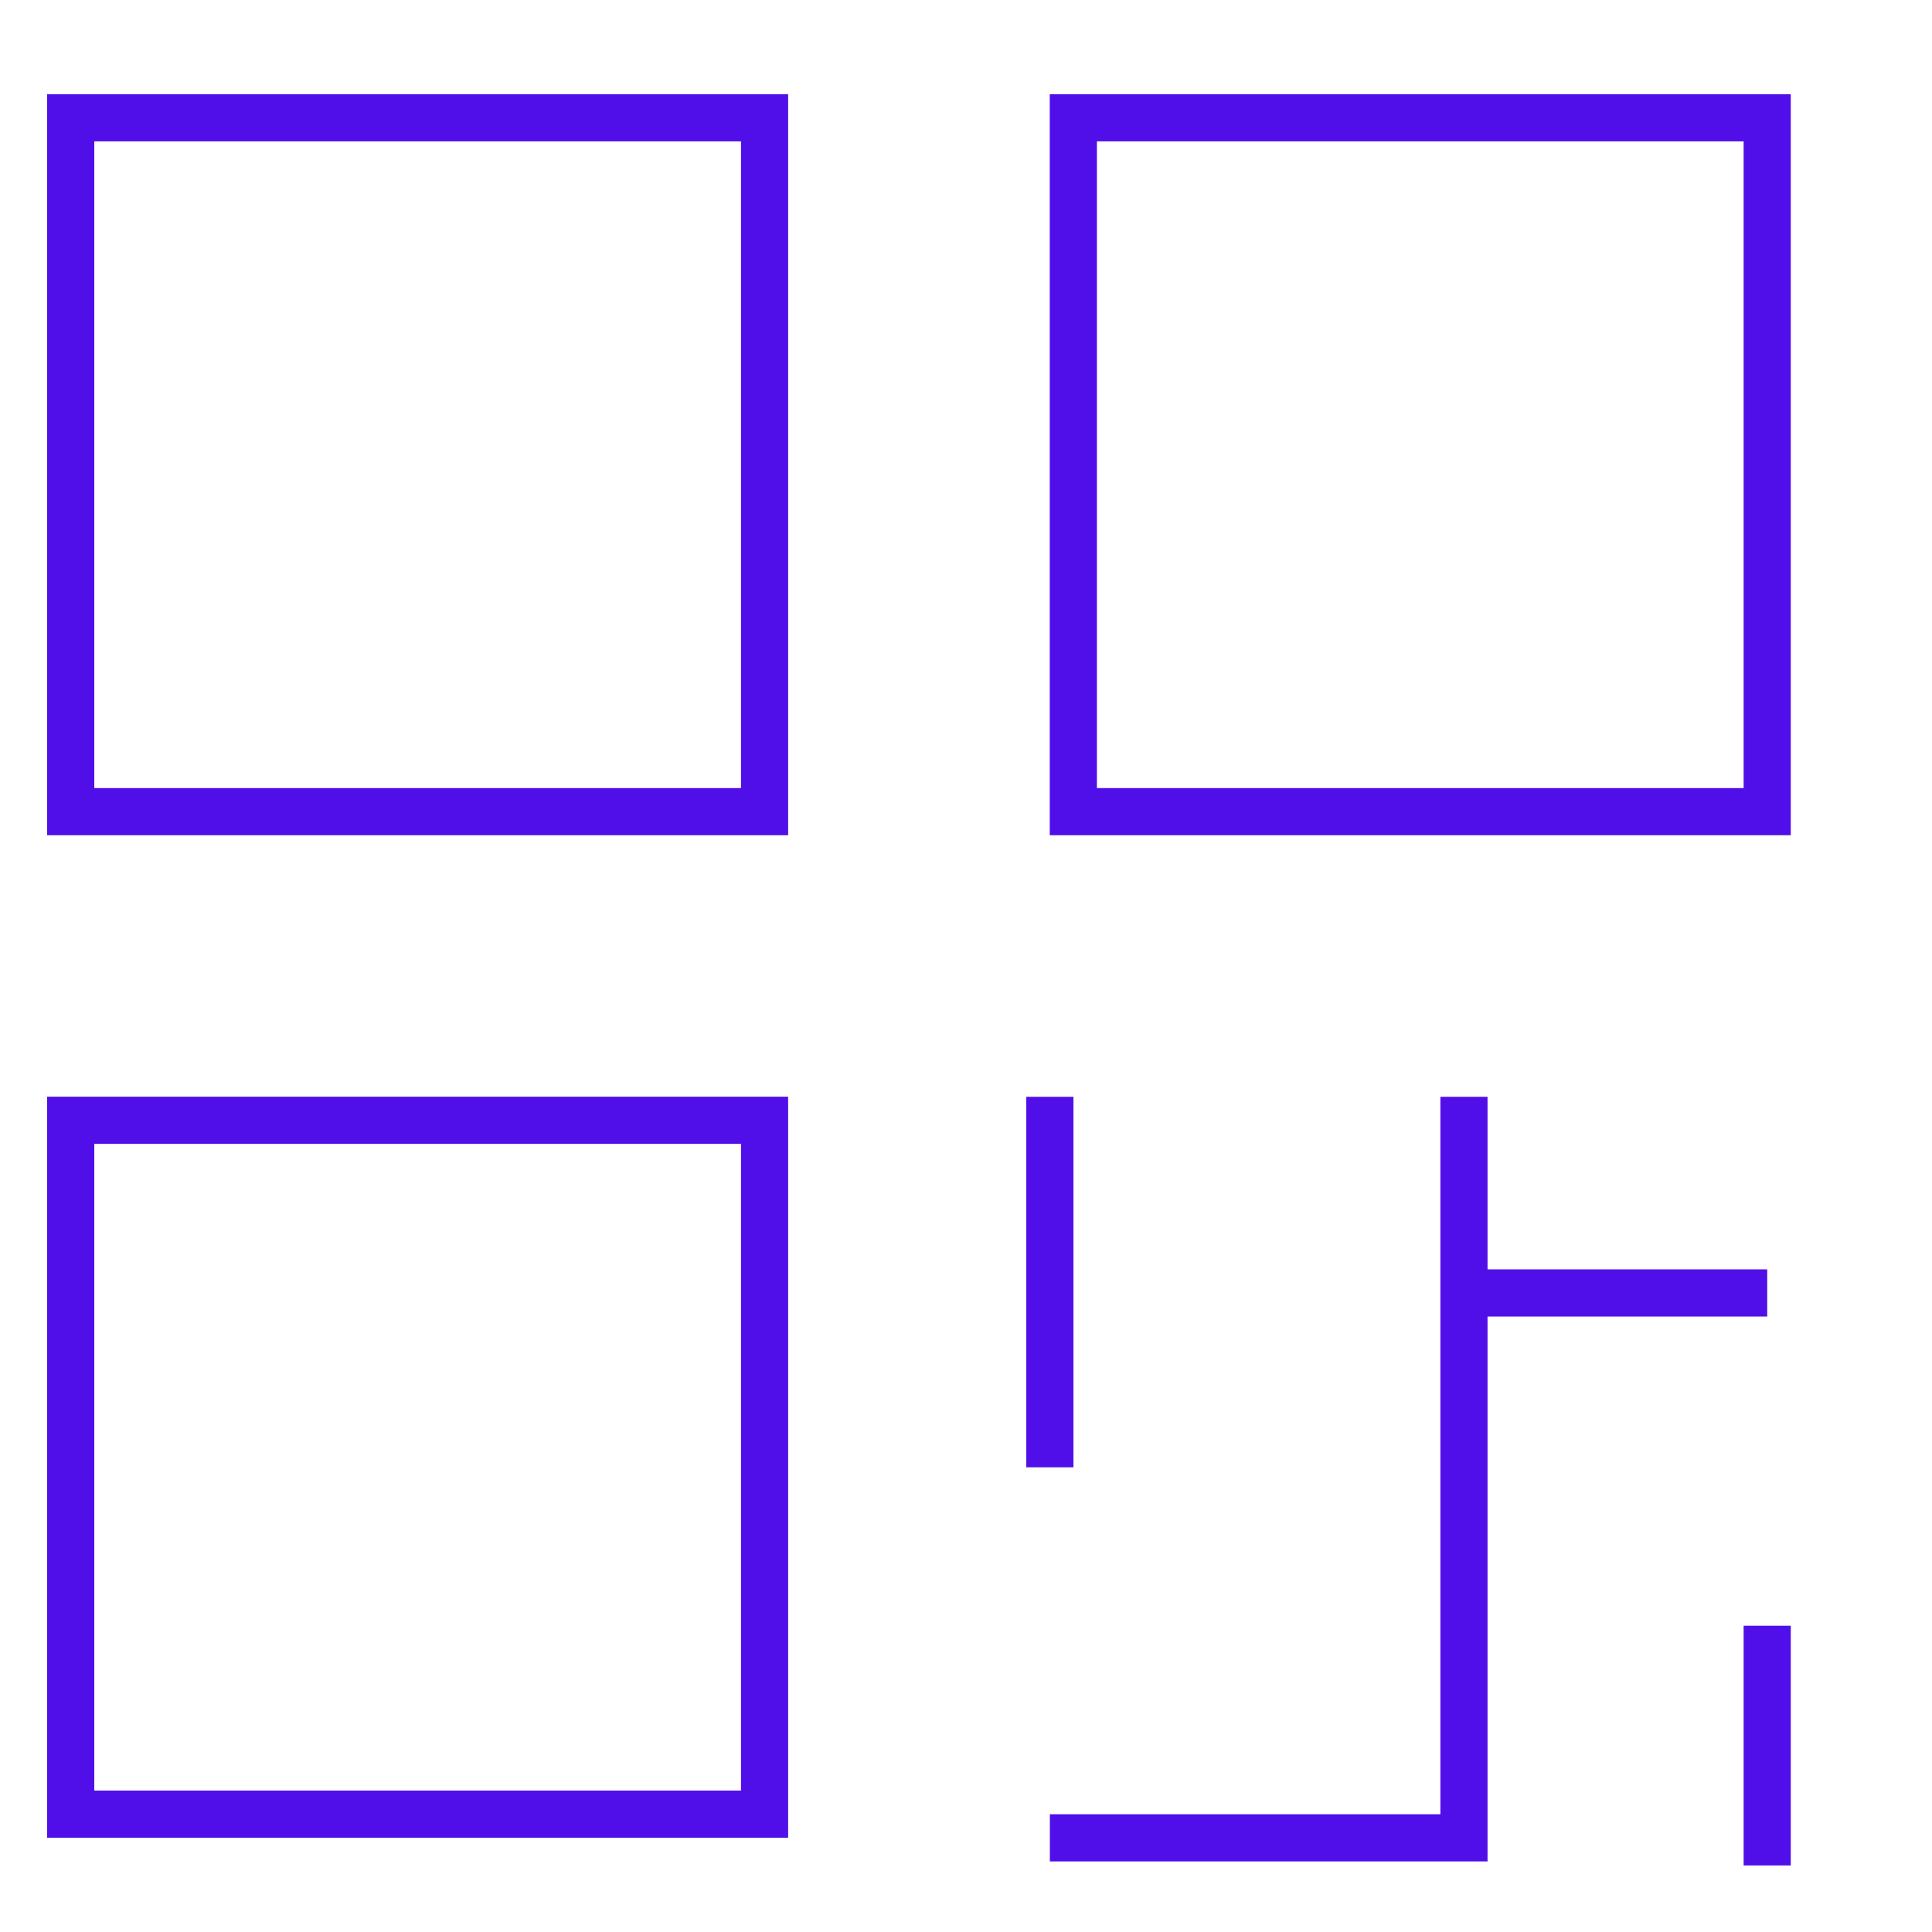 <svg width="27" height="27" viewBox="0 0 27 27" fill="none" xmlns="http://www.w3.org/2000/svg"><path d="M10.685 1.646H0.988V11.343H10.685V1.646Z" stroke="#500FE9" stroke-width="0.659"/><path d="M10.685 15.656H0.988V25.353H10.685V15.656Z" stroke="#500FE9" stroke-width="0.659"/><path d="M24.697 1.646H15V11.343H24.697V1.646Z" stroke="#500FE9" stroke-width="0.659"/><path d="M14.672 15.328V20.506" stroke="#500FE9" stroke-width="0.659"/><path d="M14.672 25.684H20.459V18.069M20.459 18.069V15.328M20.459 18.069H24.697M24.697 22.72V26.07" stroke="#500FE9" stroke-width="0.659"/></svg>